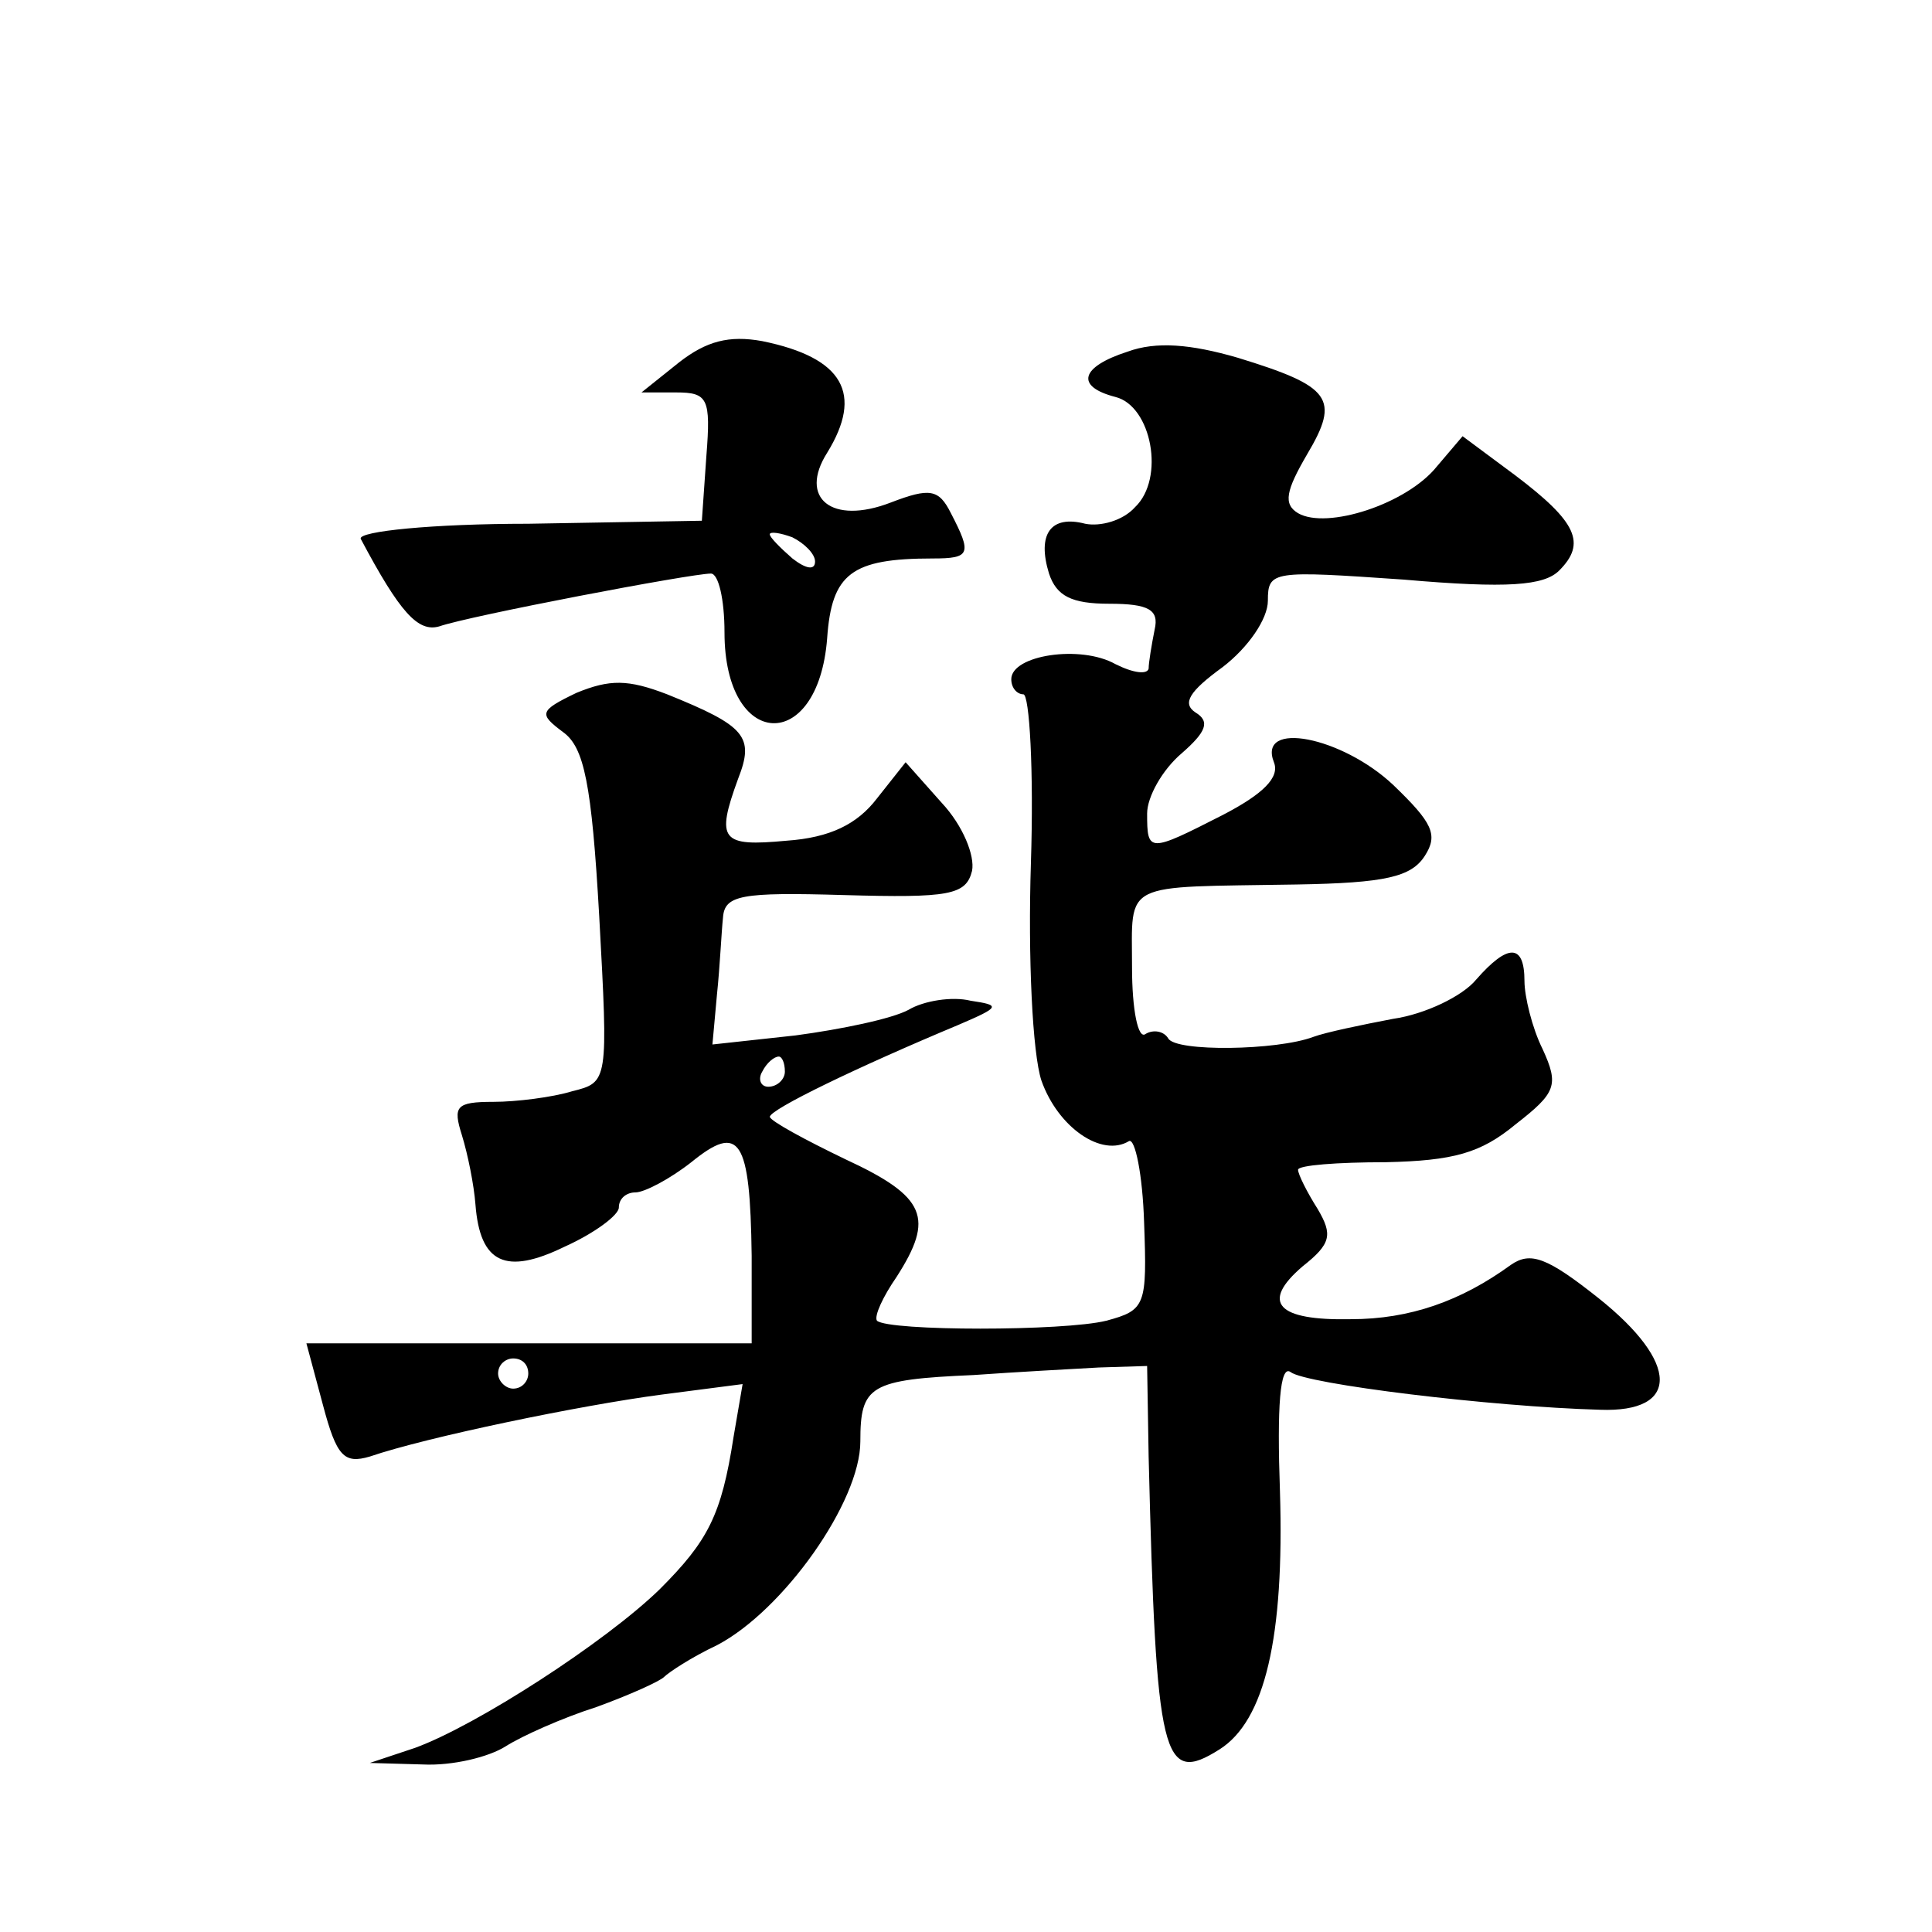 <?xml version="1.0" standalone="no"?>
<!DOCTYPE svg PUBLIC "-//W3C//DTD SVG 20010904//EN"
 "http://www.w3.org/TR/2001/REC-SVG-20010904/DTD/svg10.dtd">
<svg version="1.0" xmlns="http://www.w3.org/2000/svg"
 width="128pt" height="128pt" viewBox="0 0 128 128"
 preserveAspectRatio="xMidYMid meet">
<g transform="translate(0,128) scale(0.1,-0.1)"
fill="#0" stroke="none">
<path d="M450 1040 l-25 -20 23 0 c21 0 23 -4 20 -42 l-3 -43 -115 -2 c-63 0 -113
-5 -111 -10 26 -49 38 -62 52 -58 20 7 167 35 180 35 5 0 9 -17 9 -39 0 -78 62
-81 68 -4 3 43 16 53 70 53 25 0 26 3 12 30 -8 16 -14 17 -40 7 -39 -15 -61 3 -42
33 24 39 11 63 -43 74 -22 4 -37 0 -55 -14z m90 -132 c0 -6 -6 -5 -15 2 -8 7 -15
14 -15 16 0 2 7 1 15 -2 8 -4 15 -11 15 -16z M747 1047 c-31 -10 -35 -23 -8 -30
24 -6 33 -54 13 -73 -8 -9 -23 -13 -33 -11 -23 6 -32 -7 -24 -33 5 -15 15 -20 40
-20 26 0 33 -4 30 -17 -2 -10 -4 -22 -4 -26 -1 -4 -10 -3 -22 3 -23 13 -69 6 -69
-10 0 -6 4 -10 8 -10 4 0 7 -50 5 -112 -2 -62 1 -126 7 -144 11 -31 40 -51 58 -40
4 2 9 -22 10 -54 2 -55 1 -58 -25 -65 -28 -7 -144 -7 -152 0 -2 3 4 16 13 29 25
39 20 53 -34 78 -27 13 -49 25 -50 28 0 5 58 33 125 61 28 12 28 13 8 16 -12 3
-31 0 -41 -6 -11 -6 -45 -13 -75 -17 l-55 -6 3 33 c2 19 3 42 4 51 1 15 12 17 80
15 70 -2 81 0 85 16 2 10 -6 30 -20 45 l-24 27 -19 -24 c-13 -17 -31 -26 -60 -28
-43 -4 -47 0 -32 41 11 28 5 35 -47 56 -26 10 -38 10 -60 1 -25 -12 -25 -14 -9
-26 14 -10 19 -34 24 -122 6 -110 6 -110 -18 -116 -13 -4 -37 -7 -52 -7 -25 0 -27
-3 -21 -22 4 -13 8 -33 9 -46 3 -39 20 -47 59 -28 20 9 36 21 36 26 0 6 5 10 11
10 6 0 23 9 37 20 32 26 39 16 40 -62 l0 -58 -147 0 -148 0 11 -41 c9 -34 14 -39
31 -34 38 13 140 34 193 41 l54 7 -6 -35 c-8 -52 -17 -69 -49 -101 -36 -35 -121
-90 -162 -105 l-30 -10 35 -1 c20 -1 44 5 55 12 11 7 38 19 60 26 22 8 42 17 45
20 3 3 18 13 35 21 44 23 95 95 95 135 0 37 6 41 75 44 28 2 65 4 83 5 l32 1 1
-60 c5 -201 9 -218 47 -194 30 19 43 74 40 171 -2 56 0 84 7 79 10 -8 133 -23 205
-25 53 -2 53 31 -1 74 -34 27 -45 31 -58 22 -33 -24 -67 -36 -106 -36 -49 -1 -60
11 -32 35 19 15 20 21 10 38 -7 11 -13 23 -13 26 0 3 26 5 58 5 45 1 63 6 86 25
27 21 29 26 18 50 -7 14 -12 35 -12 45 0 25 -11 25 -32 1 -9 -11 -34 -23 -55 -26
-21 -4 -45 -9 -53 -12 -24 -9 -91 -10 -96 -1 -3 5 -10 6 -15 3 -5 -4 -9 16 -9 44
0 58 -8 53 109 55 59 1 76 5 85 19 9 14 5 22 -21 47 -34 32 -90 43 -79 15 4 -10
-7 -21 -34 -35 -49 -25 -50 -25 -50 1 0 11 10 29 23 40 16 14 19 21 9 27 -9 6 -4
14 18 30 17 13 30 32 30 44 0 20 3 20 90 14 69 -6 93 -4 103 6 18 18 12 32 -29
63 l-35 26 -17 -20 c-20 -25 -73 -42 -92 -31 -10 6 -8 15 6 39 22 37 16 45 -46
64 -31 9 -54 11 -73 4z m-227 -477 c0 -5 -5 -10 -11 -10 -5 0 -7 5 -4 10 3 6 8
10 11 10 2 0 4 -4 4 -10z m-170 -200 c0 -5 -4 -10 -10 -10 -5 0 -10 5 -10 10 0
6 5 10 10 10 6 0 10 -4 10 -10z"/>
</g>
</svg>
